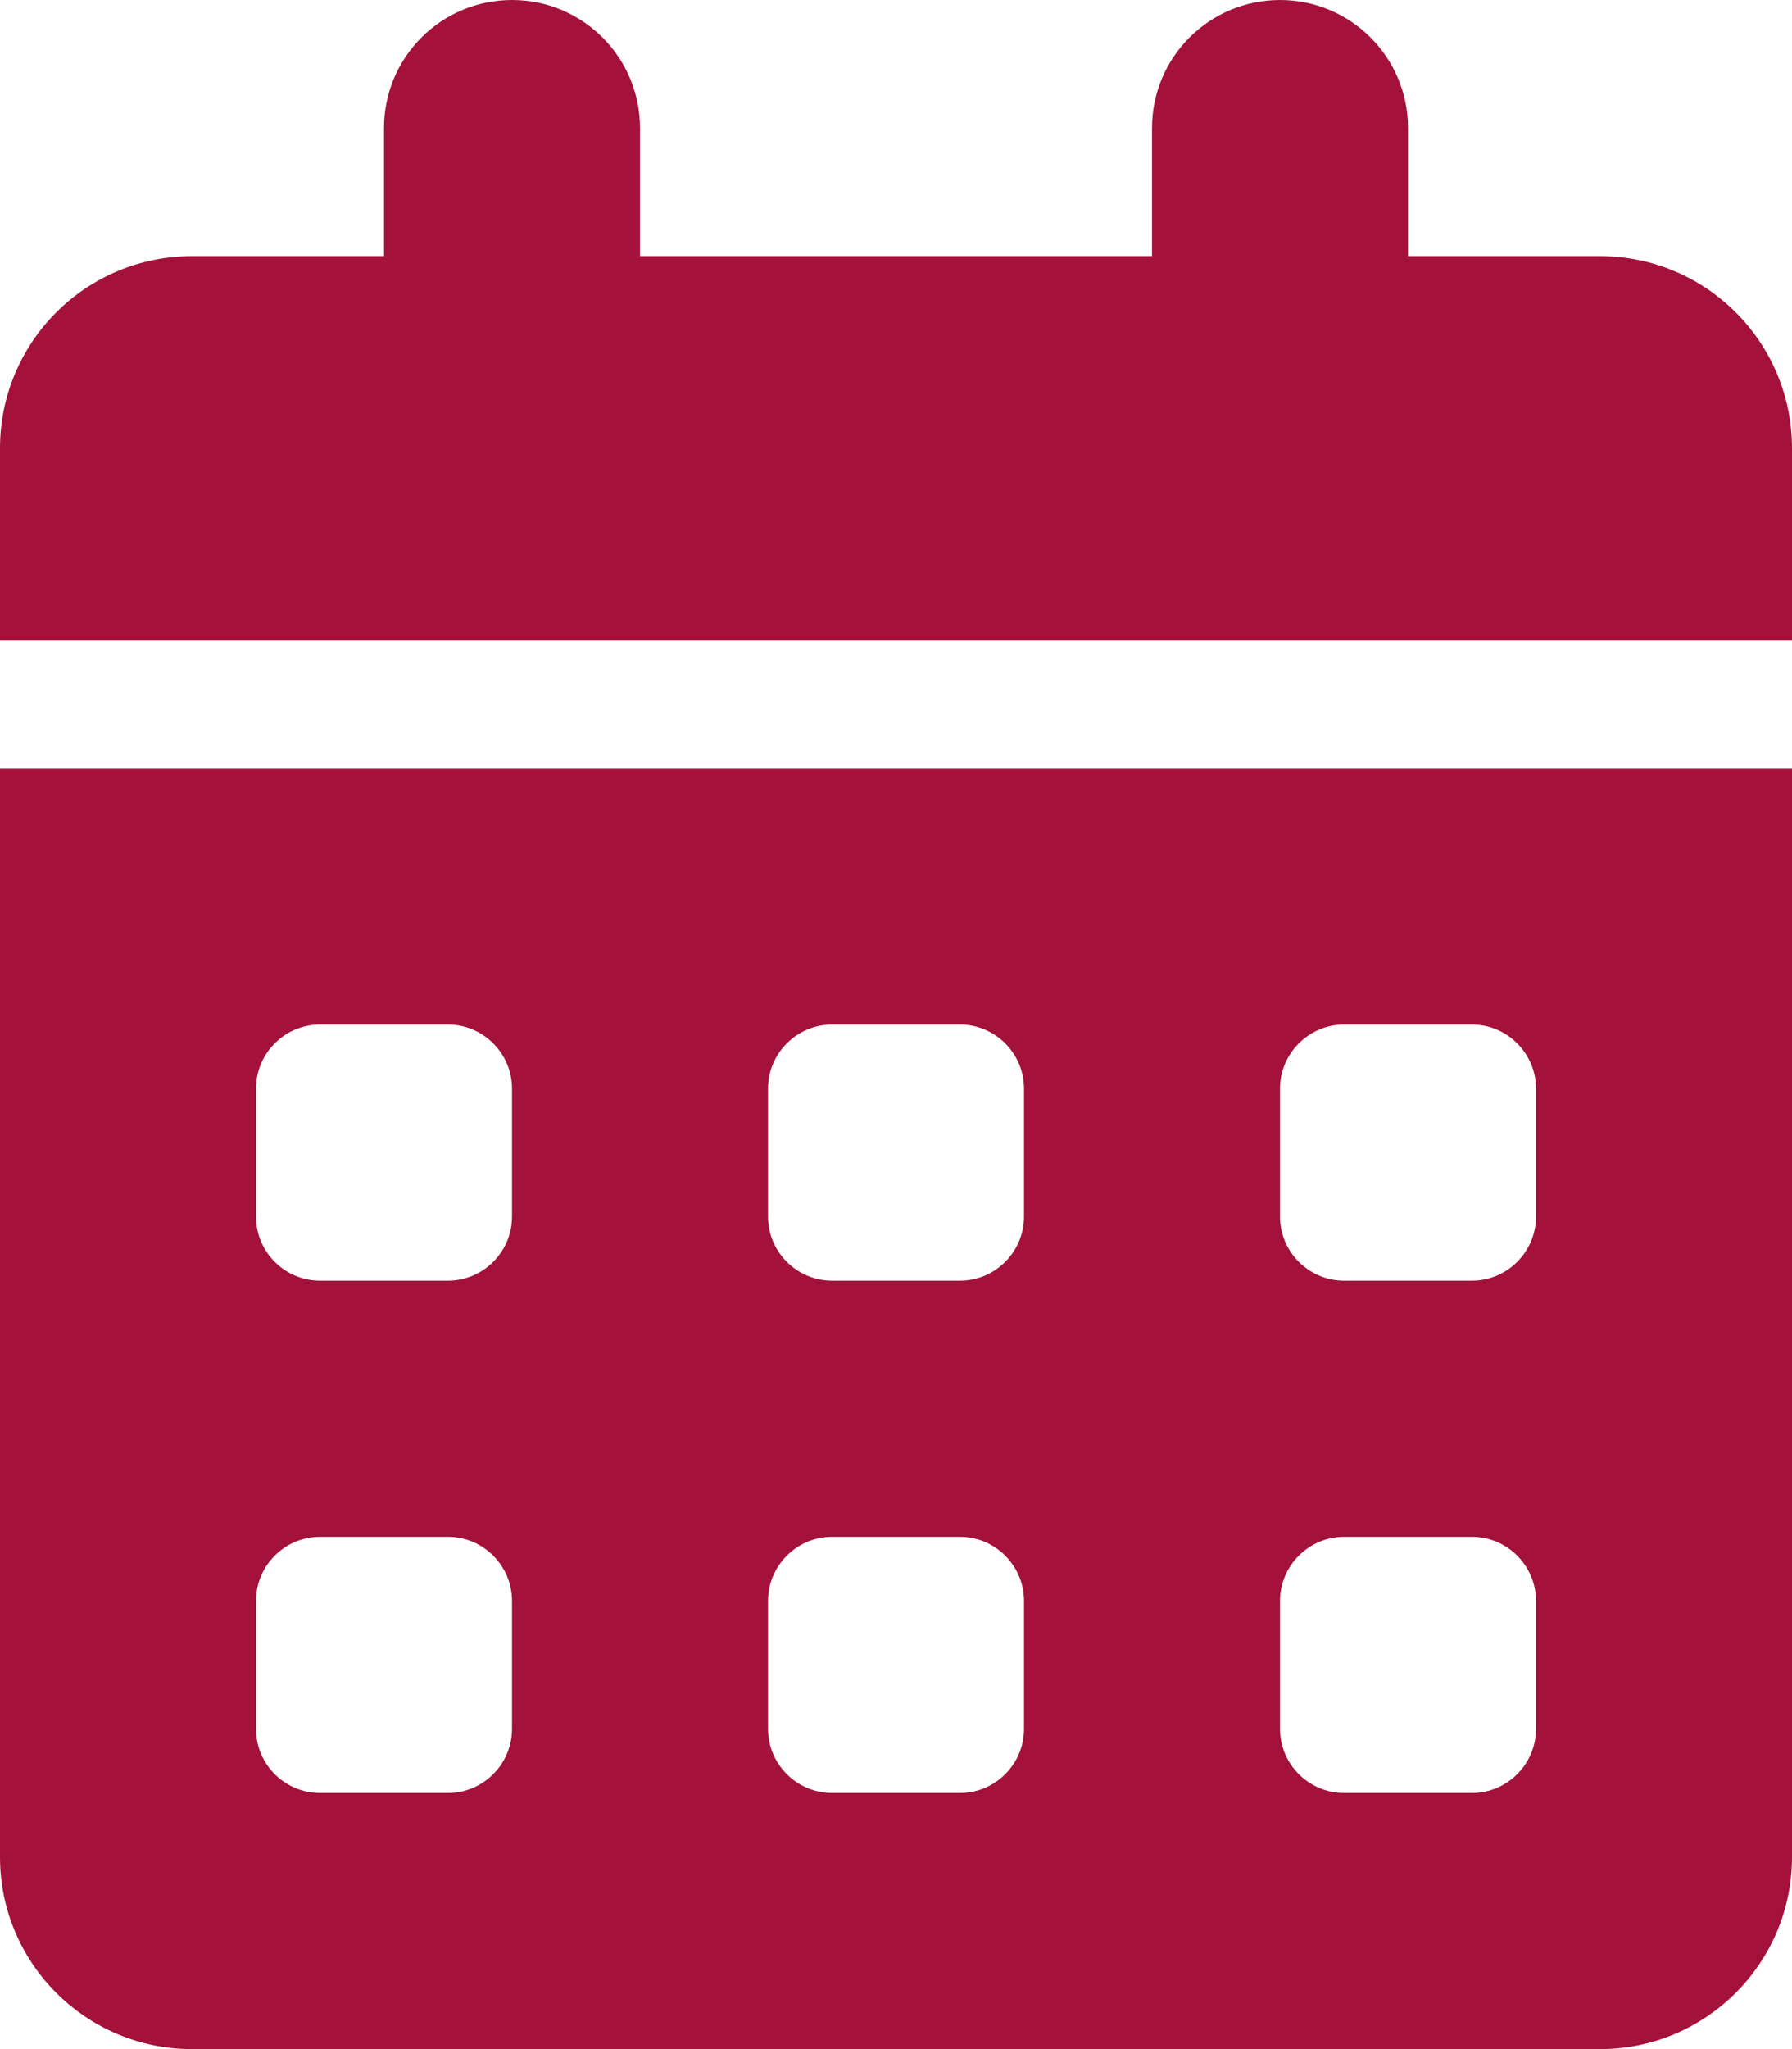 <?xml version="1.0" encoding="UTF-8"?> <svg xmlns="http://www.w3.org/2000/svg" width="49" height="56" viewBox="0 0 49 56" fill="none"><g clip-path="url(#clip0_1_1949)"><path d="M17.5 3.5V7H31.5V3.5C31.5 1.567 33.064 0 35 0C36.936 0 38.5 1.567 38.5 3.5V7H43.75C46.648 7 49 9.35 49 12.25V17.5H0V12.25C0 9.35 2.35 7 5.25 7H10.5V3.5C10.5 1.567 12.064 0 14 0C15.936 0 17.5 1.567 17.5 3.5ZM0 21H49V50.75C49 53.648 46.648 56 43.75 56H5.25C2.35 56 0 53.648 0 50.75V21ZM7 33.25C7 34.212 7.783 35 8.75 35H12.25C13.213 35 14 34.212 14 33.25V29.75C14 28.788 13.213 28 12.25 28H8.75C7.783 28 7 28.788 7 29.75V33.25ZM21 33.25C21 34.212 21.788 35 22.75 35H26.25C27.212 35 28 34.212 28 33.25V29.75C28 28.788 27.212 28 26.25 28H22.75C21.788 28 21 28.788 21 29.75V33.25ZM36.75 28C35.788 28 35 28.788 35 29.75V33.25C35 34.212 35.788 35 36.75 35H40.25C41.212 35 42 34.212 42 33.25V29.75C42 28.788 41.212 28 40.25 28H36.75ZM7 47.25C7 48.212 7.783 49 8.75 49H12.25C13.213 49 14 48.212 14 47.25V43.75C14 42.788 13.213 42 12.25 42H8.75C7.783 42 7 42.788 7 43.75V47.25ZM22.75 42C21.788 42 21 42.788 21 43.75V47.25C21 48.212 21.788 49 22.75 49H26.25C27.212 49 28 48.212 28 47.25V43.75C28 42.788 27.212 42 26.25 42H22.75ZM35 47.25C35 48.212 35.788 49 36.75 49H40.25C41.212 49 42 48.212 42 47.25V43.75C42 42.788 41.212 42 40.25 42H36.75C35.788 42 35 42.788 35 43.75V47.25Z" fill="#A4113A"></path></g><defs><clipPath id="clip0_1_1949"><rect width="49" height="56" fill="white"></rect></clipPath></defs></svg> 